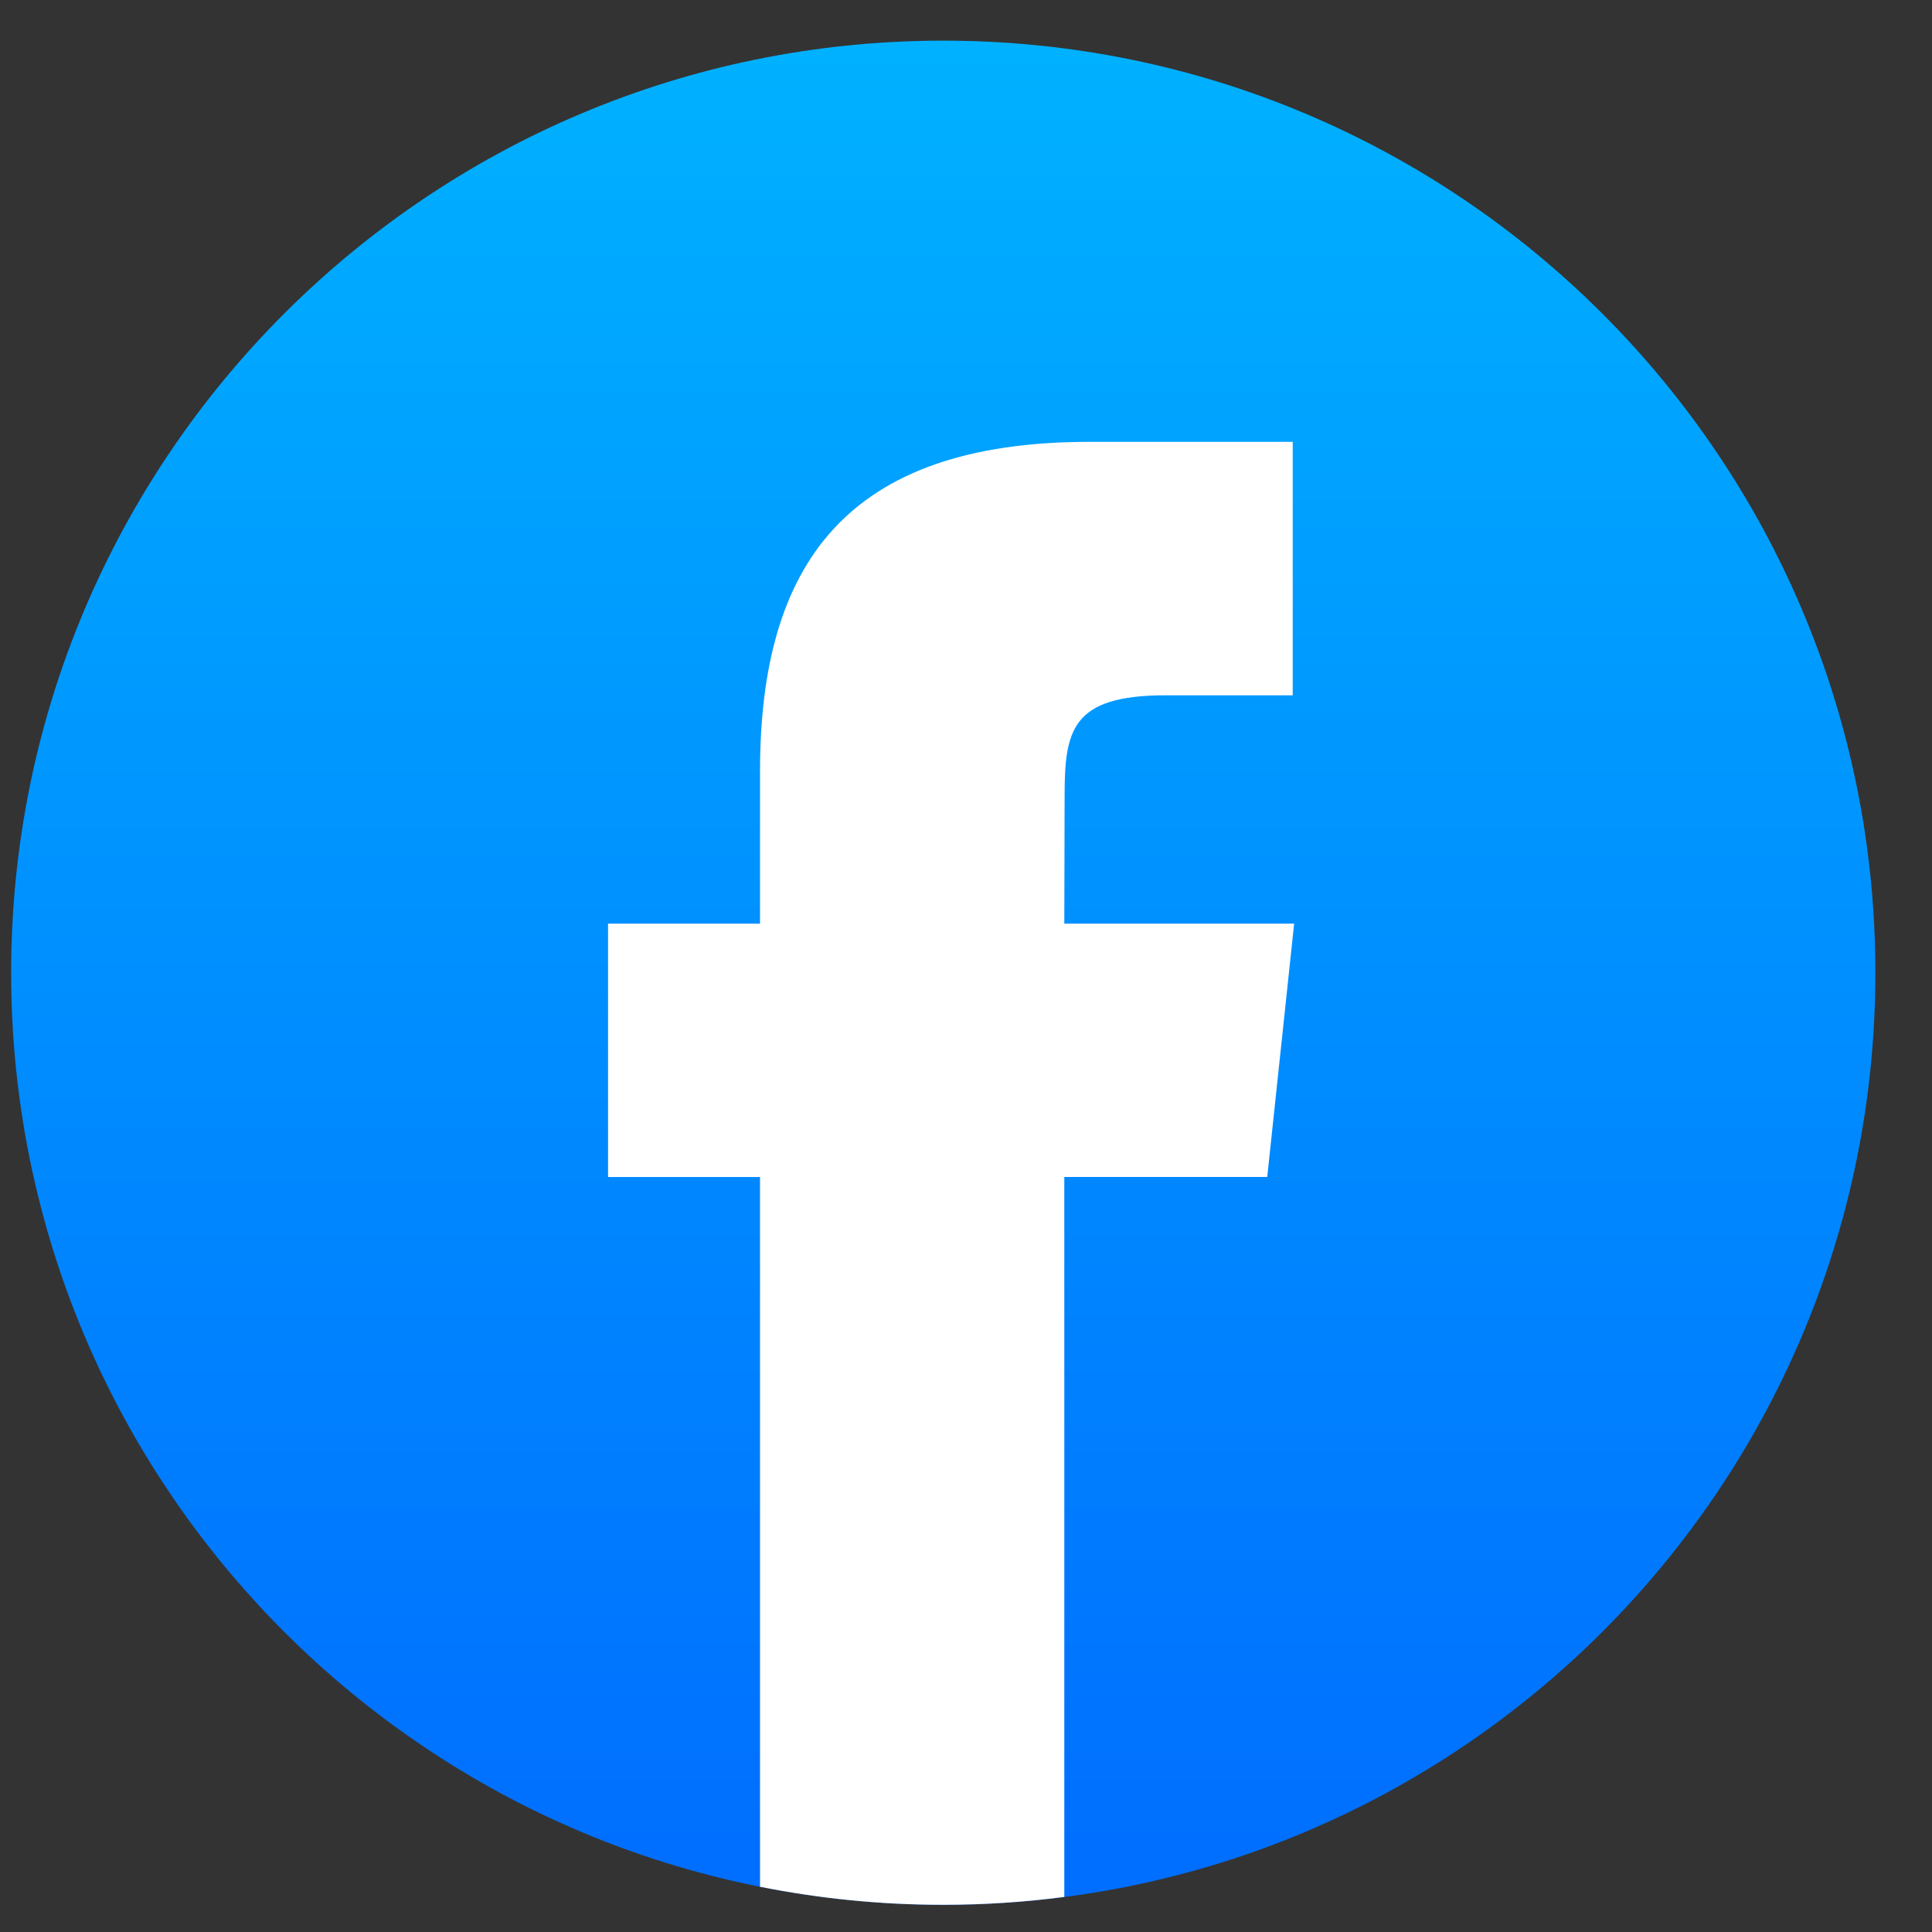 <svg width="26" height="26" viewBox="0 0 26 26" fill="none" xmlns="http://www.w3.org/2000/svg">
<rect x="0" y="0" width="26" height="26" fill="#333333" stroke="none"/>
<path fill-rule="evenodd" clip-rule="evenodd" d="M12.694 0.547C19.622 0.547 25.238 6.163 25.238 13.09C25.238 20.018 19.622 25.634 12.694 25.634C5.766 25.634 0.15 20.018 0.15 13.09C0.15 6.163 5.766 0.547 12.694 0.547Z" fill="url(#paint0_linear_1462_16)"/>
<path d="M14.323 25.528V15.839H17.054L17.416 12.43H14.323L14.327 10.723C14.327 9.833 14.412 9.357 15.689 9.357H17.397V5.946H14.665C11.383 5.946 10.228 7.6 10.228 10.383V12.43H8.183V15.84H10.228V25.391C11.025 25.55 11.849 25.634 12.693 25.634C13.238 25.634 13.782 25.599 14.323 25.528Z" fill="white"/>
<defs>
<linearGradient id="paint0_linear_1462_16" x1="12.694" y1="0.318" x2="12.694" y2="26.704" gradientUnits="userSpaceOnUse">
<stop stop-color="#00B2FF"/>
<stop offset="1" stop-color="#006AFF"/>
</linearGradient>
</defs>
</svg>

